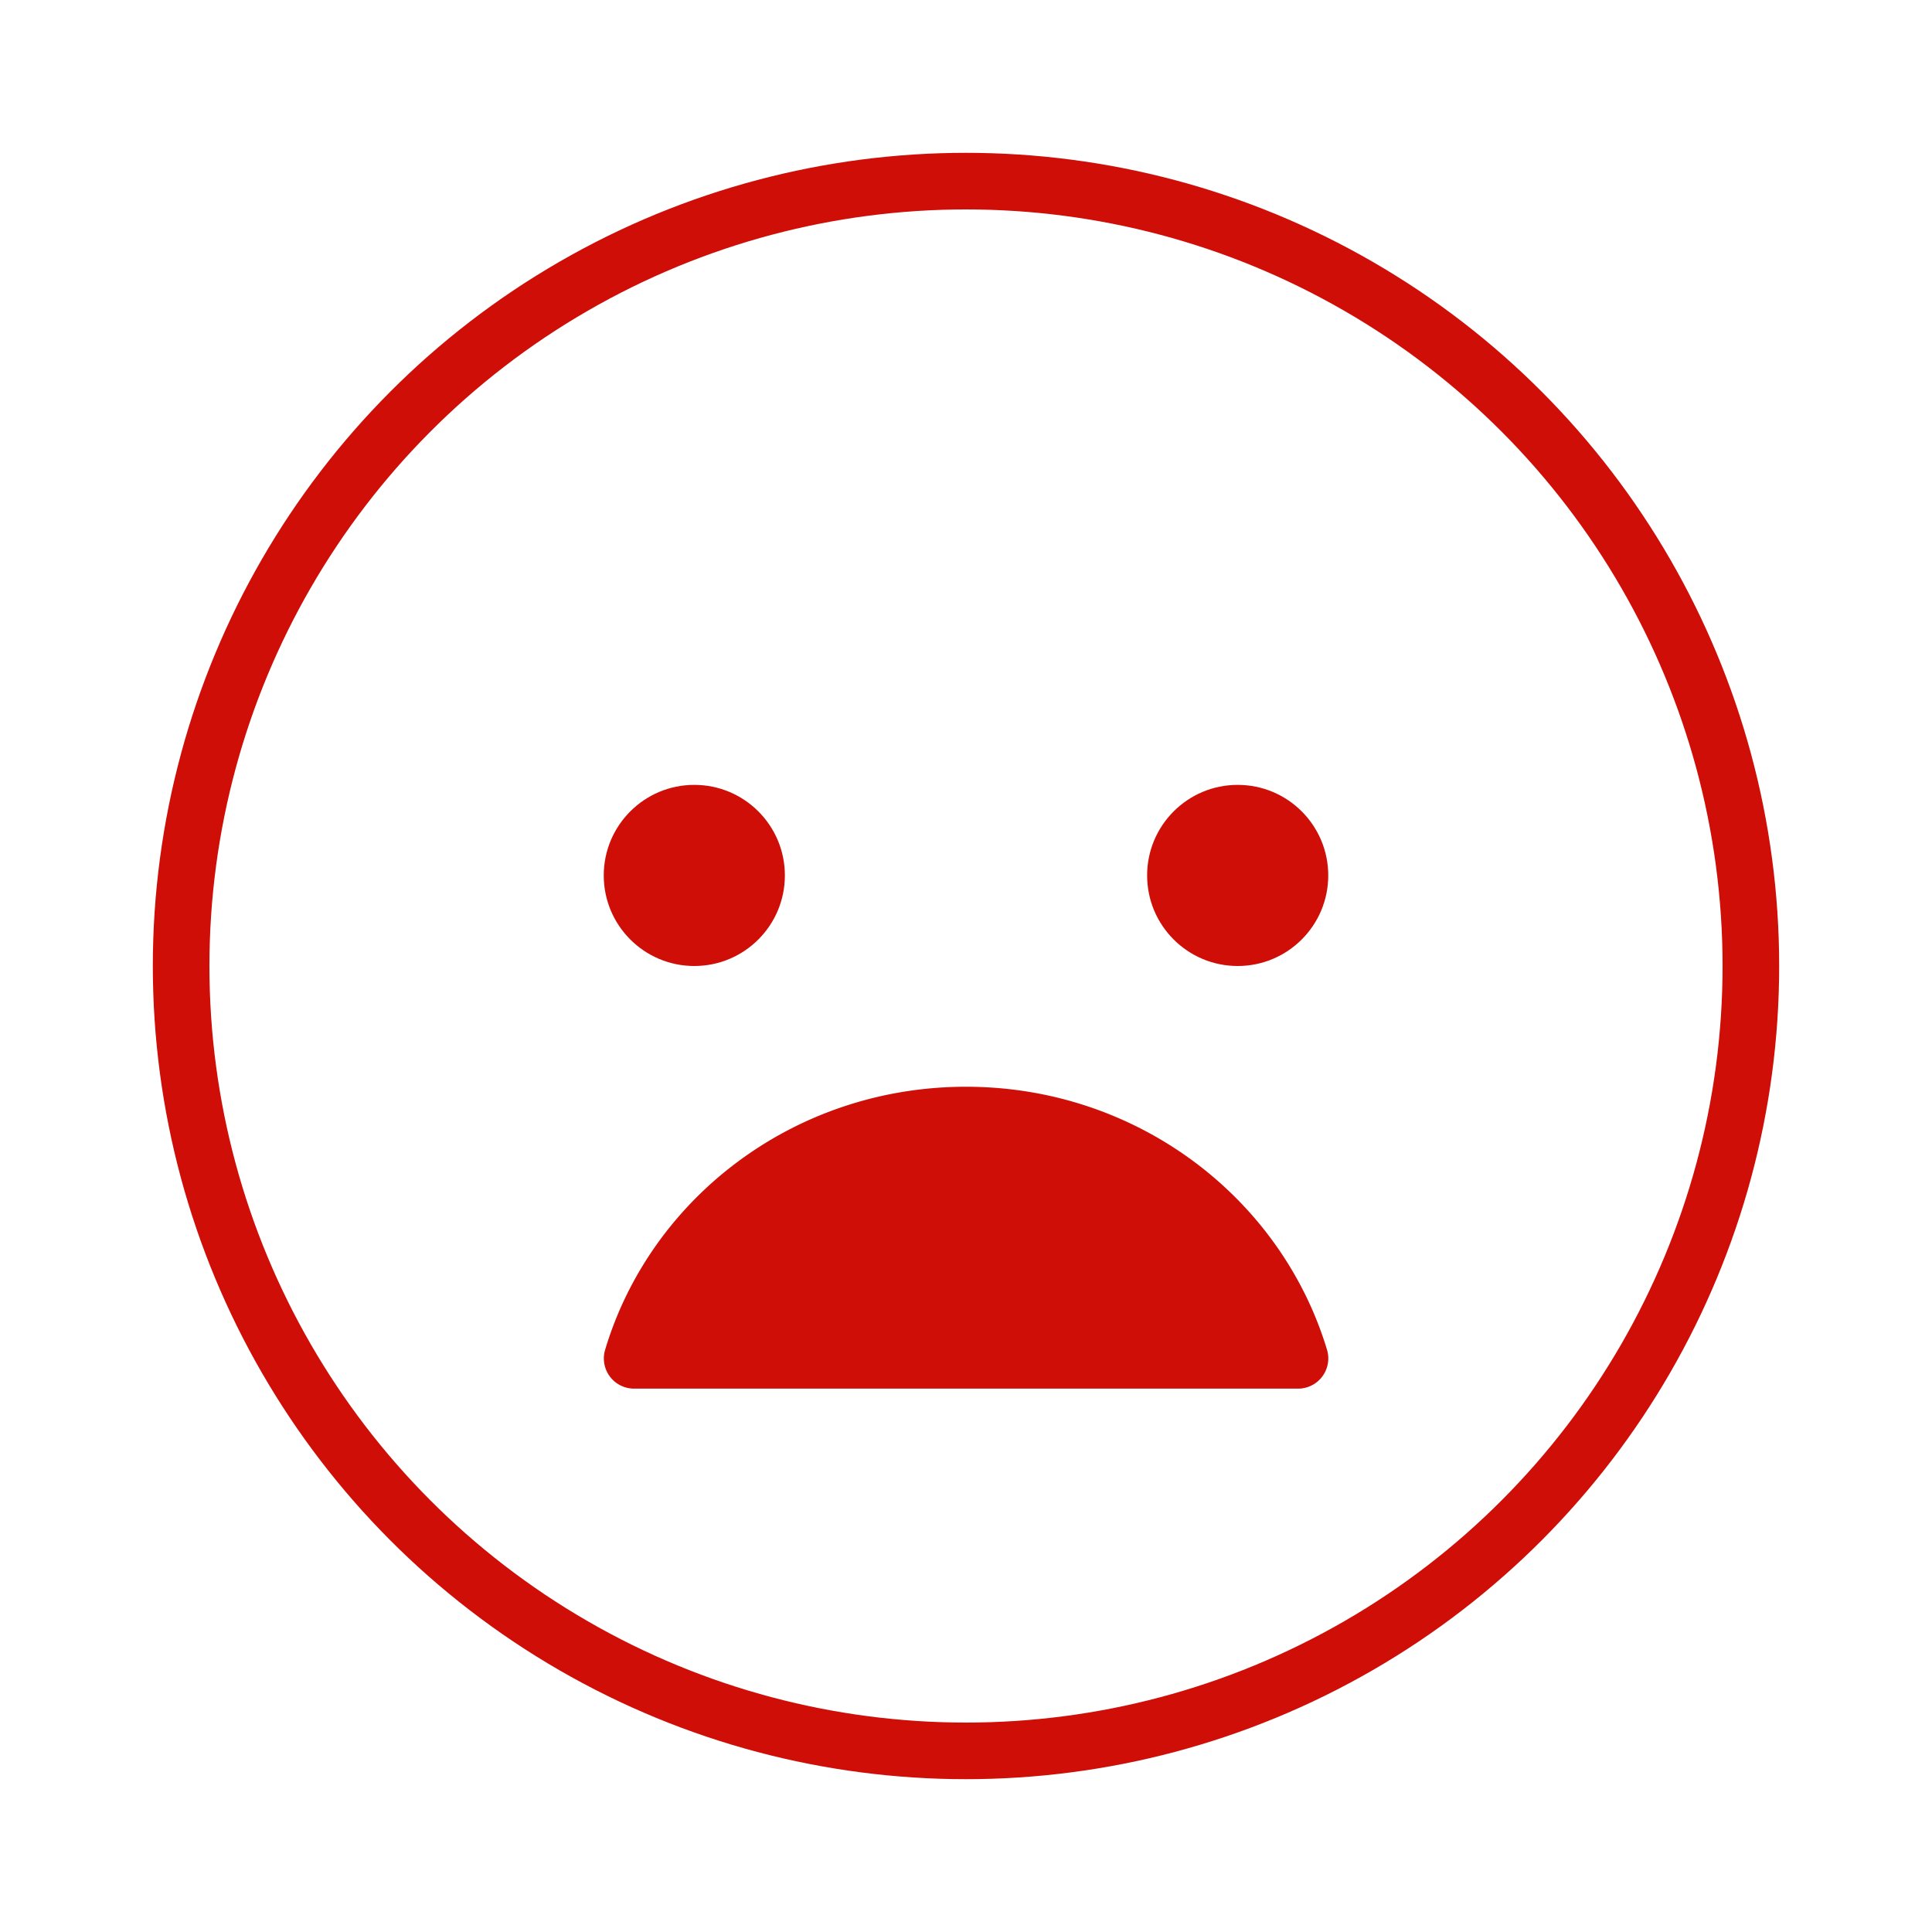 <svg xmlns="http://www.w3.org/2000/svg" class="ionicon" viewBox="0 0 512 512" width="24px" height="24px"><circle fill="#CE0E07" cx="184" cy="232" r="24"/><path fill="#CE0E07" d="M256 288c45.42 0 83.62 29.53 95.71 69.83a8 8 0 01-7.87 10.17H168.15a8 8 0 01-7.82-10.17C172.32 317.53 210.53 288 256 288z"/><circle fill="#CE0E07" cx="328" cy="232" r="24"/><circle cx="256" cy="256" r="208" fill="none" stroke="#CE0E07" stroke-miterlimit="10" stroke-width="15" /></svg>
